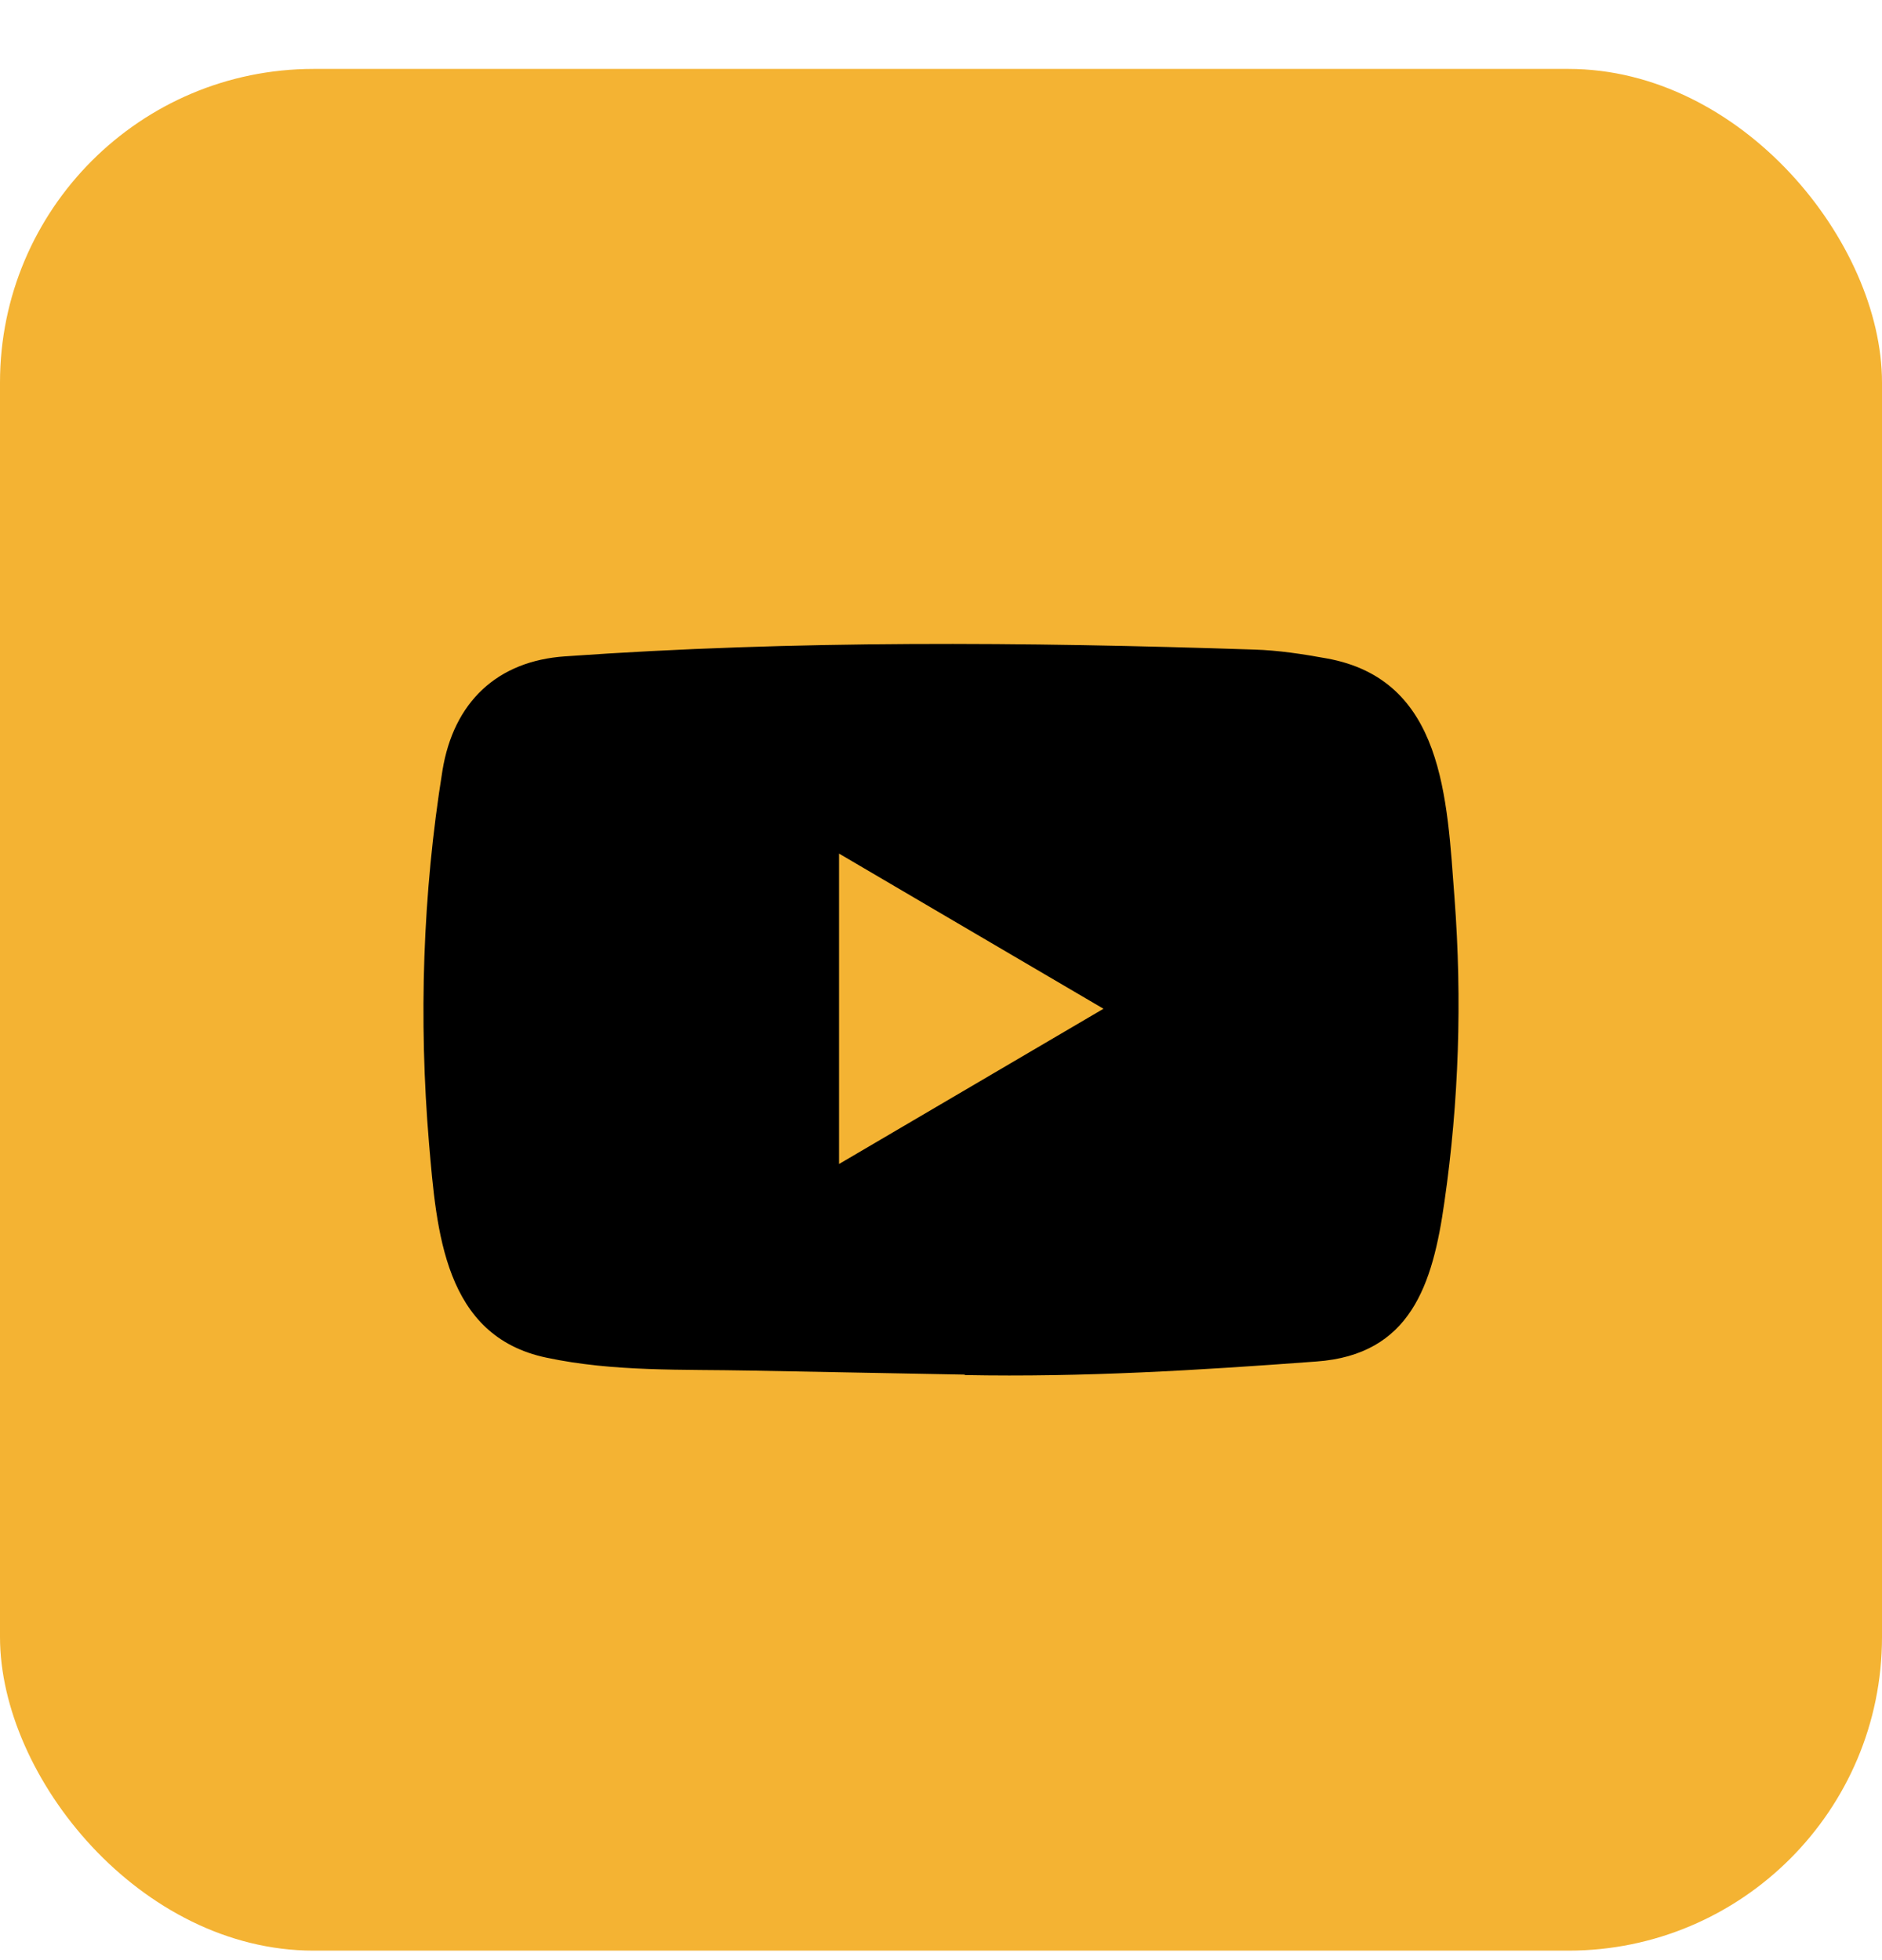 <svg width="24" height="25" viewBox="0 0 24 25" fill="none" xmlns="http://www.w3.org/2000/svg">
<rect y="0.879" width="24" height="24" rx="4" fill="#F4B333"/>
<path d="M12.292 17.532L9.584 17.481C8.707 17.463 7.828 17.499 6.969 17.316C5.661 17.043 5.568 15.704 5.471 14.582C5.338 13.003 5.39 11.396 5.642 9.83C5.784 8.952 6.344 8.428 7.21 8.371C10.134 8.164 13.077 8.188 15.994 8.285C16.302 8.294 16.612 8.342 16.916 8.397C18.415 8.666 18.452 10.183 18.549 11.46C18.646 12.75 18.605 14.047 18.42 15.328C18.271 16.389 17.987 17.279 16.787 17.365C15.283 17.477 13.813 17.567 12.305 17.538C12.305 17.532 12.297 17.532 12.292 17.532ZM10.7 14.846C11.834 14.181 12.945 13.527 14.072 12.866C12.937 12.201 11.827 11.548 10.7 10.887V14.846Z" fill="black"/>
</svg>
